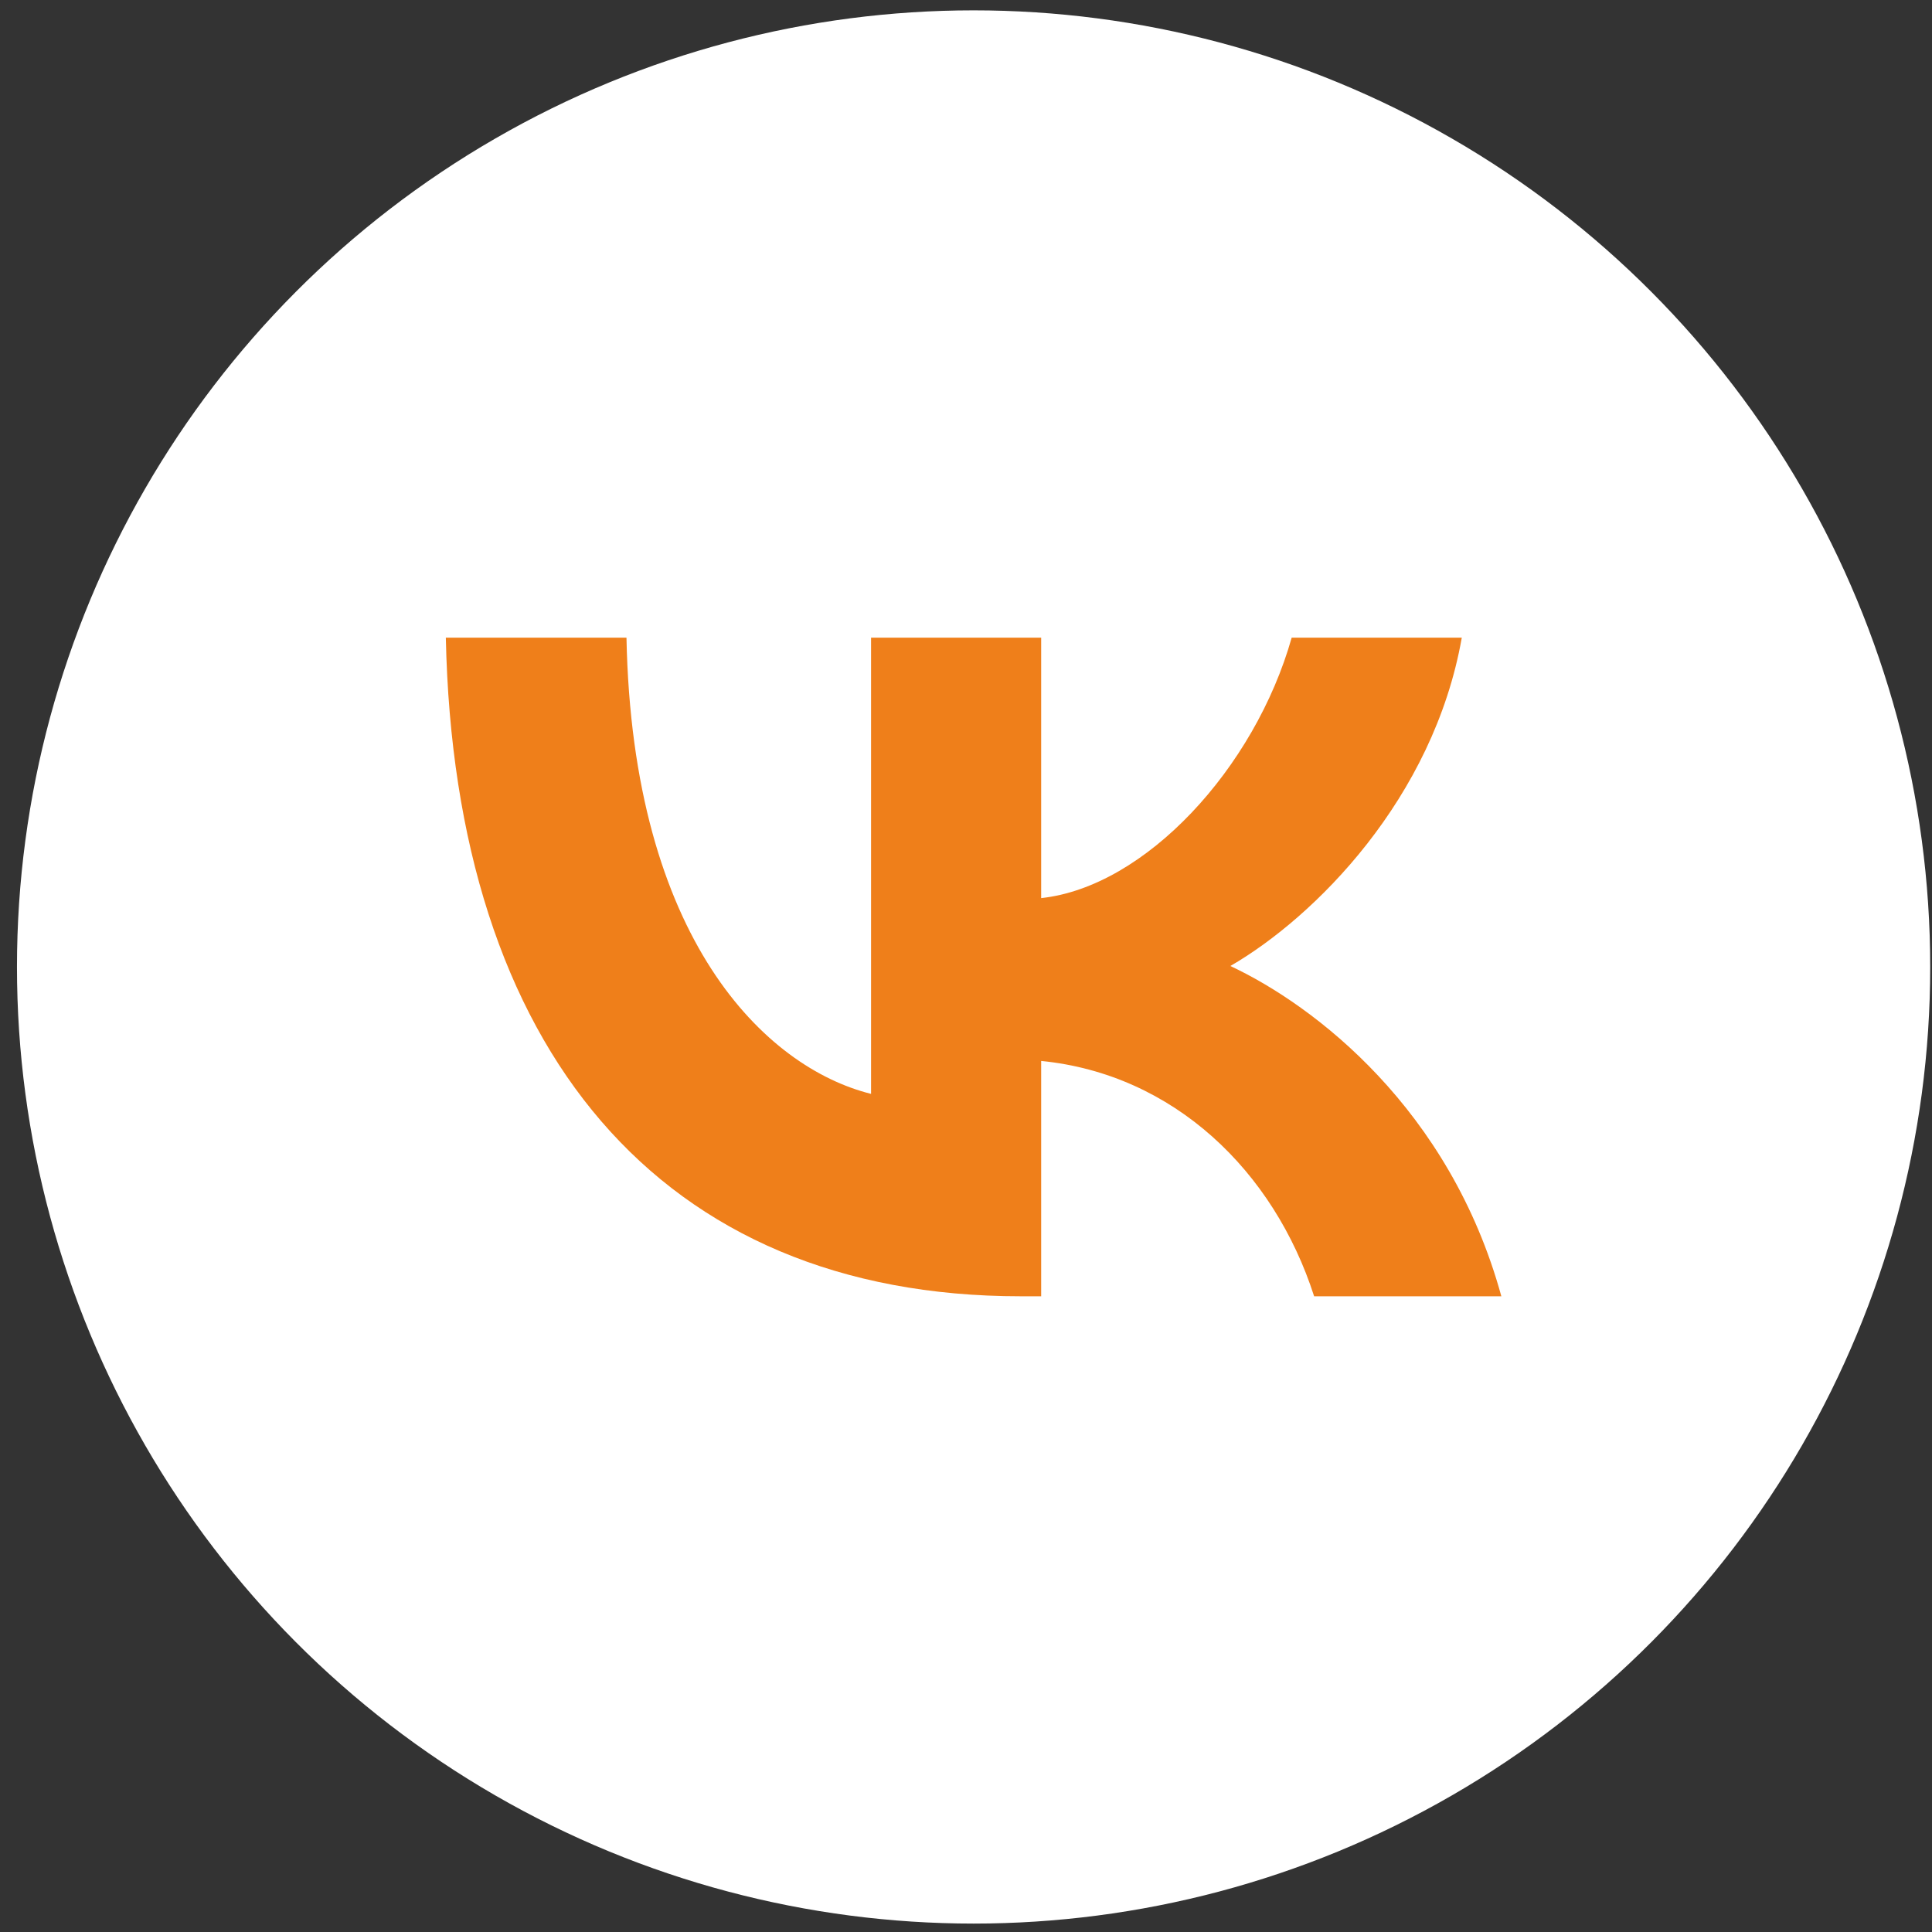<?xml version="1.0" encoding="UTF-8"?> <svg xmlns="http://www.w3.org/2000/svg" width="42" height="42" viewBox="0 0 42 42" fill="none"><rect x="0" y="0" width="42" height="42" fill="#333333" stroke="none"/> <circle cx="21.165" cy="21.021" r="20.796" fill="white"></circle> <path d="M13.619 13.862H9.692C9.878 22.806 14.35 28.18 22.19 28.18H22.634V23.064C25.515 23.35 27.693 25.457 28.568 28.18H32.638C31.52 24.11 28.582 21.86 26.747 21C28.582 19.939 31.162 17.359 31.778 13.862H28.08C27.278 16.7 24.899 19.28 22.634 19.524V13.862H18.936V23.78C16.643 23.207 13.748 20.427 13.619 13.862Z" fill="#EF7F1A"></path> </svg> 